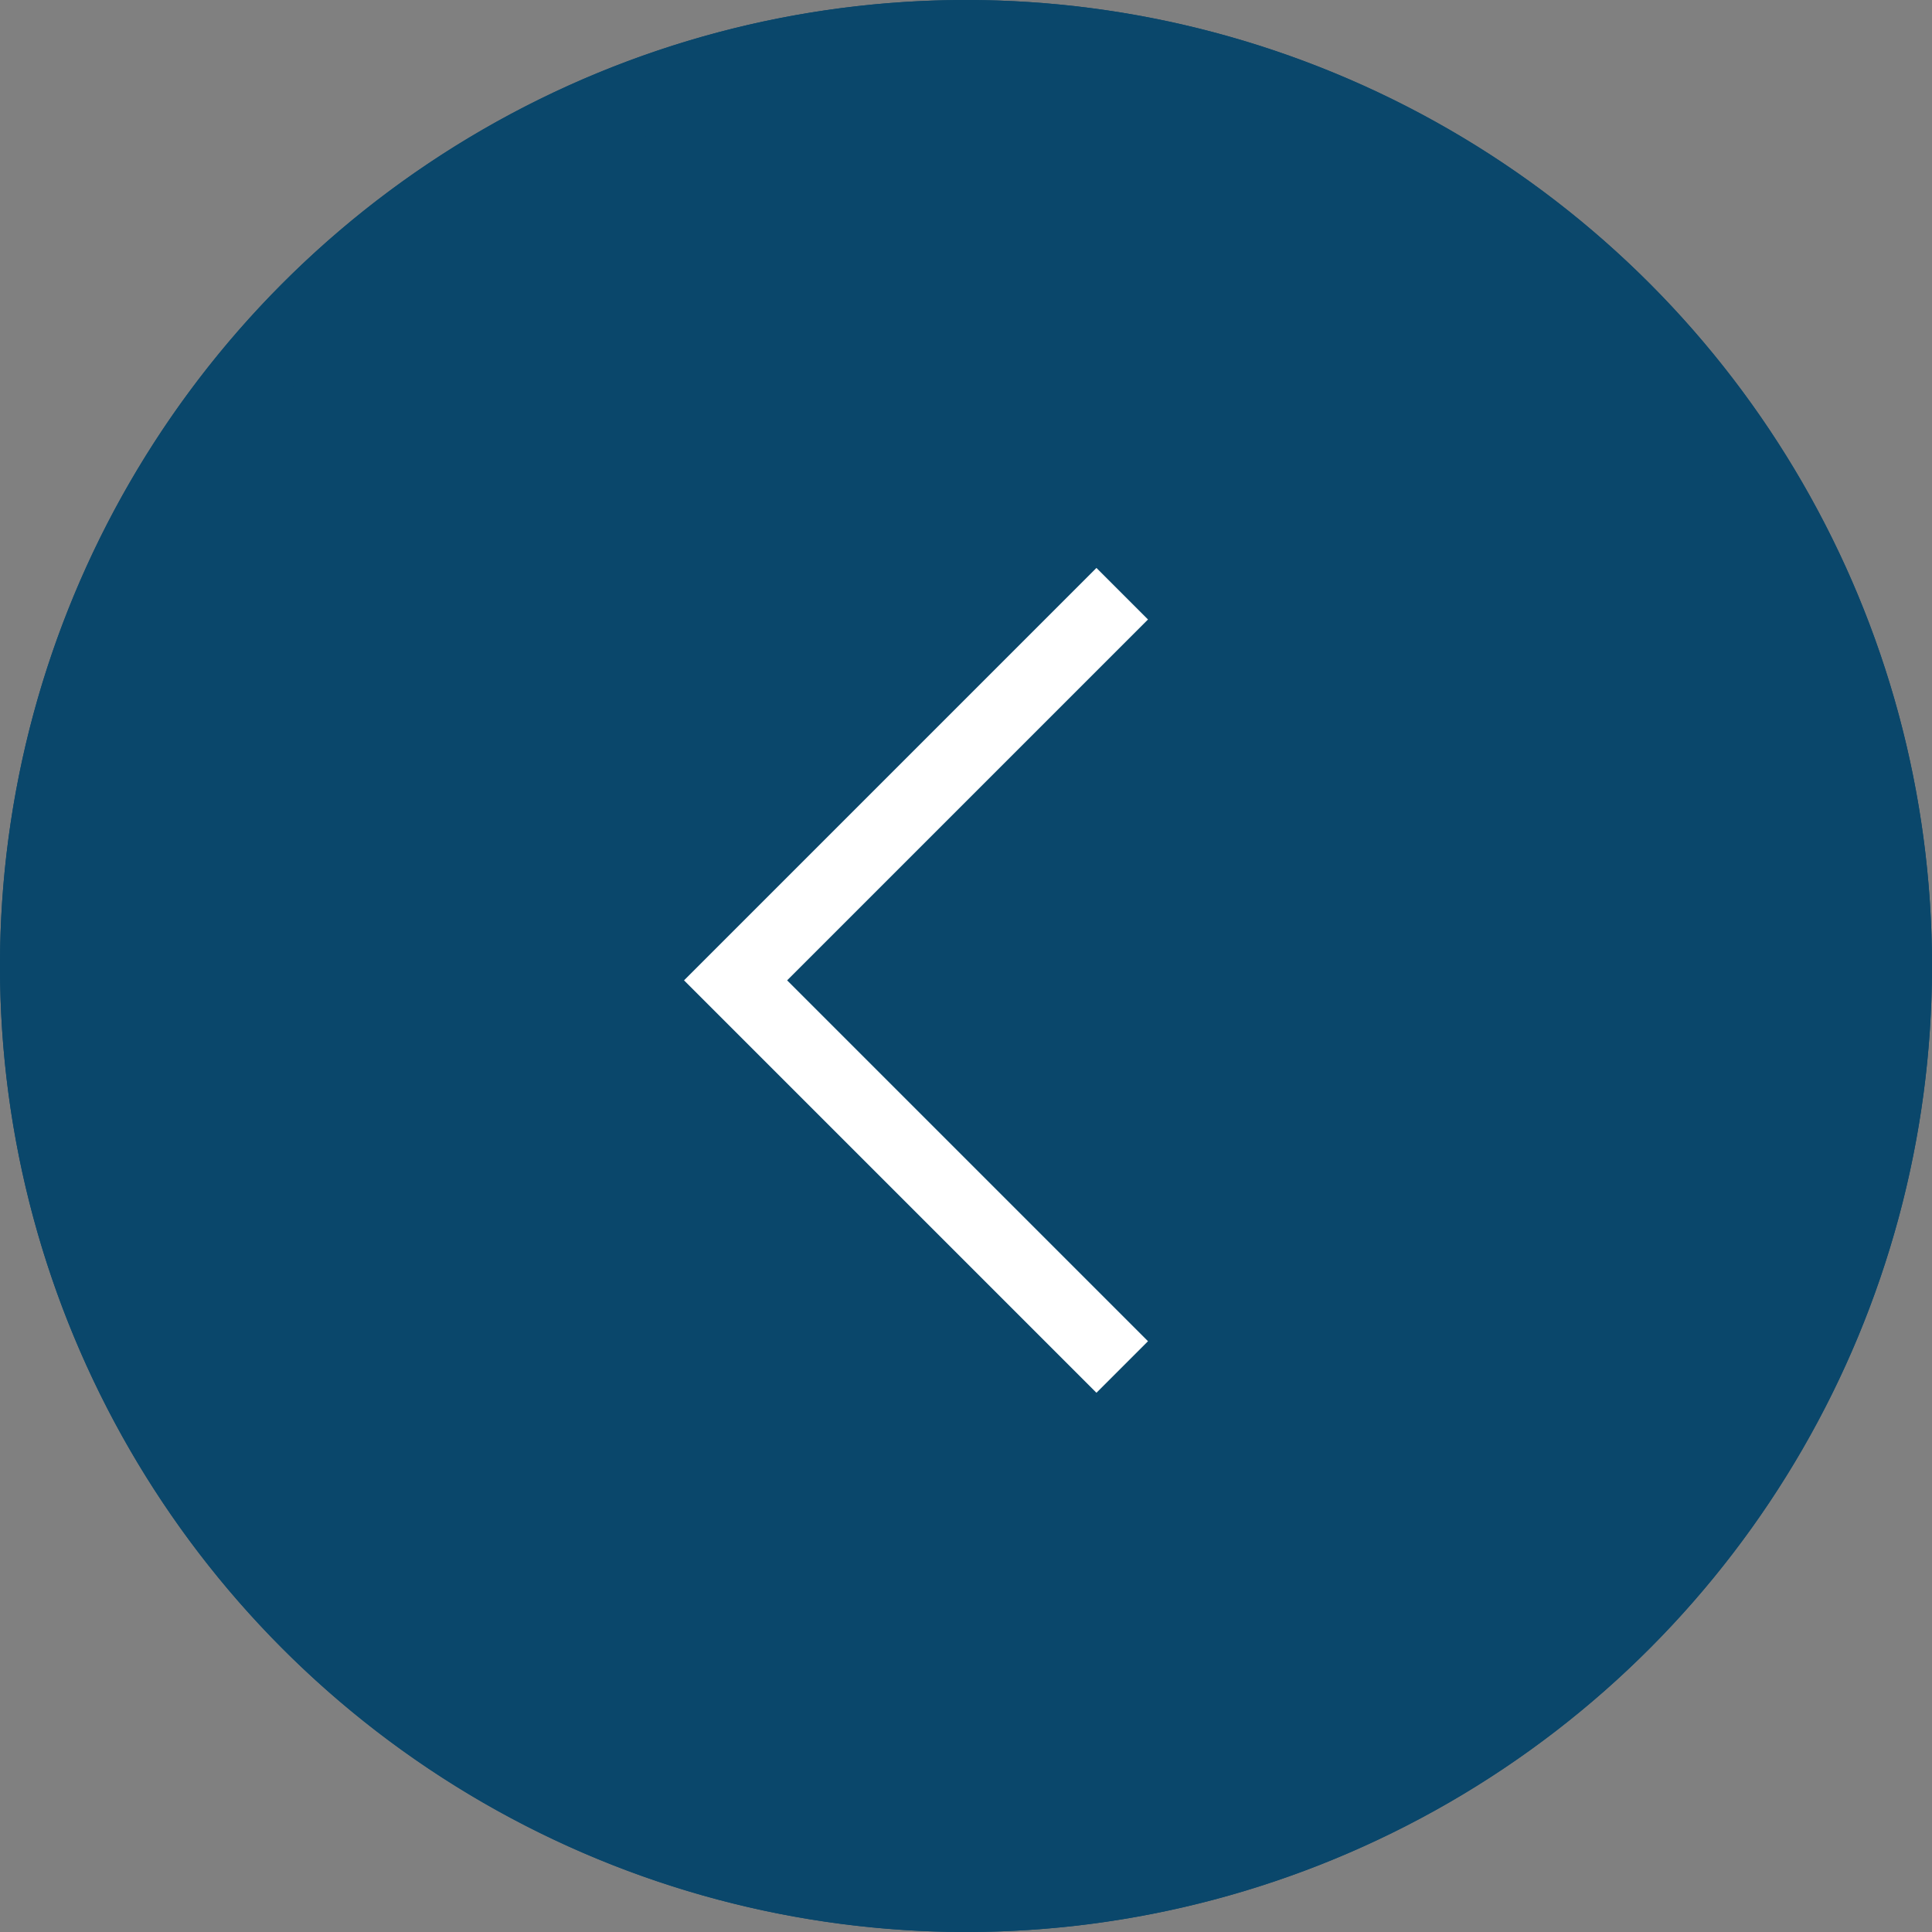 <svg xmlns="http://www.w3.org/2000/svg" width="53" height="53" viewBox="0 0 53 53">
  <rect x="0" y="0" width="53" height="53" fill="#808080" stroke="none"/>
  <g id="グループ_5377" data-name="グループ 5377" transform="translate(715 4284) rotate(180)">
    <circle id="楕円形_28" data-name="楕円形 28" cx="26.5" cy="26.5" r="26.5" transform="translate(662 4231)" fill="#0a476b"/>
    <path id="楕円形_28_-_アウトライン" data-name="楕円形 28 - アウトライン" d="M26.5,2a24.507,24.507,0,0,0-9.536,47.075A24.507,24.507,0,0,0,36.036,3.925,24.345,24.345,0,0,0,26.5,2m0-2A26.5,26.5,0,1,1,0,26.5,26.5,26.5,0,0,1,26.5,0Z" transform="translate(662 4231)" fill="#0a476b"/>
    <path id="パス_775" data-name="パス 775" d="M-1260.286-6565.791h-2v-14h-14v-2h16Z" transform="translate(-3066.637 9802.292) rotate(45)" fill="#fff"/>
  </g>
</svg>
